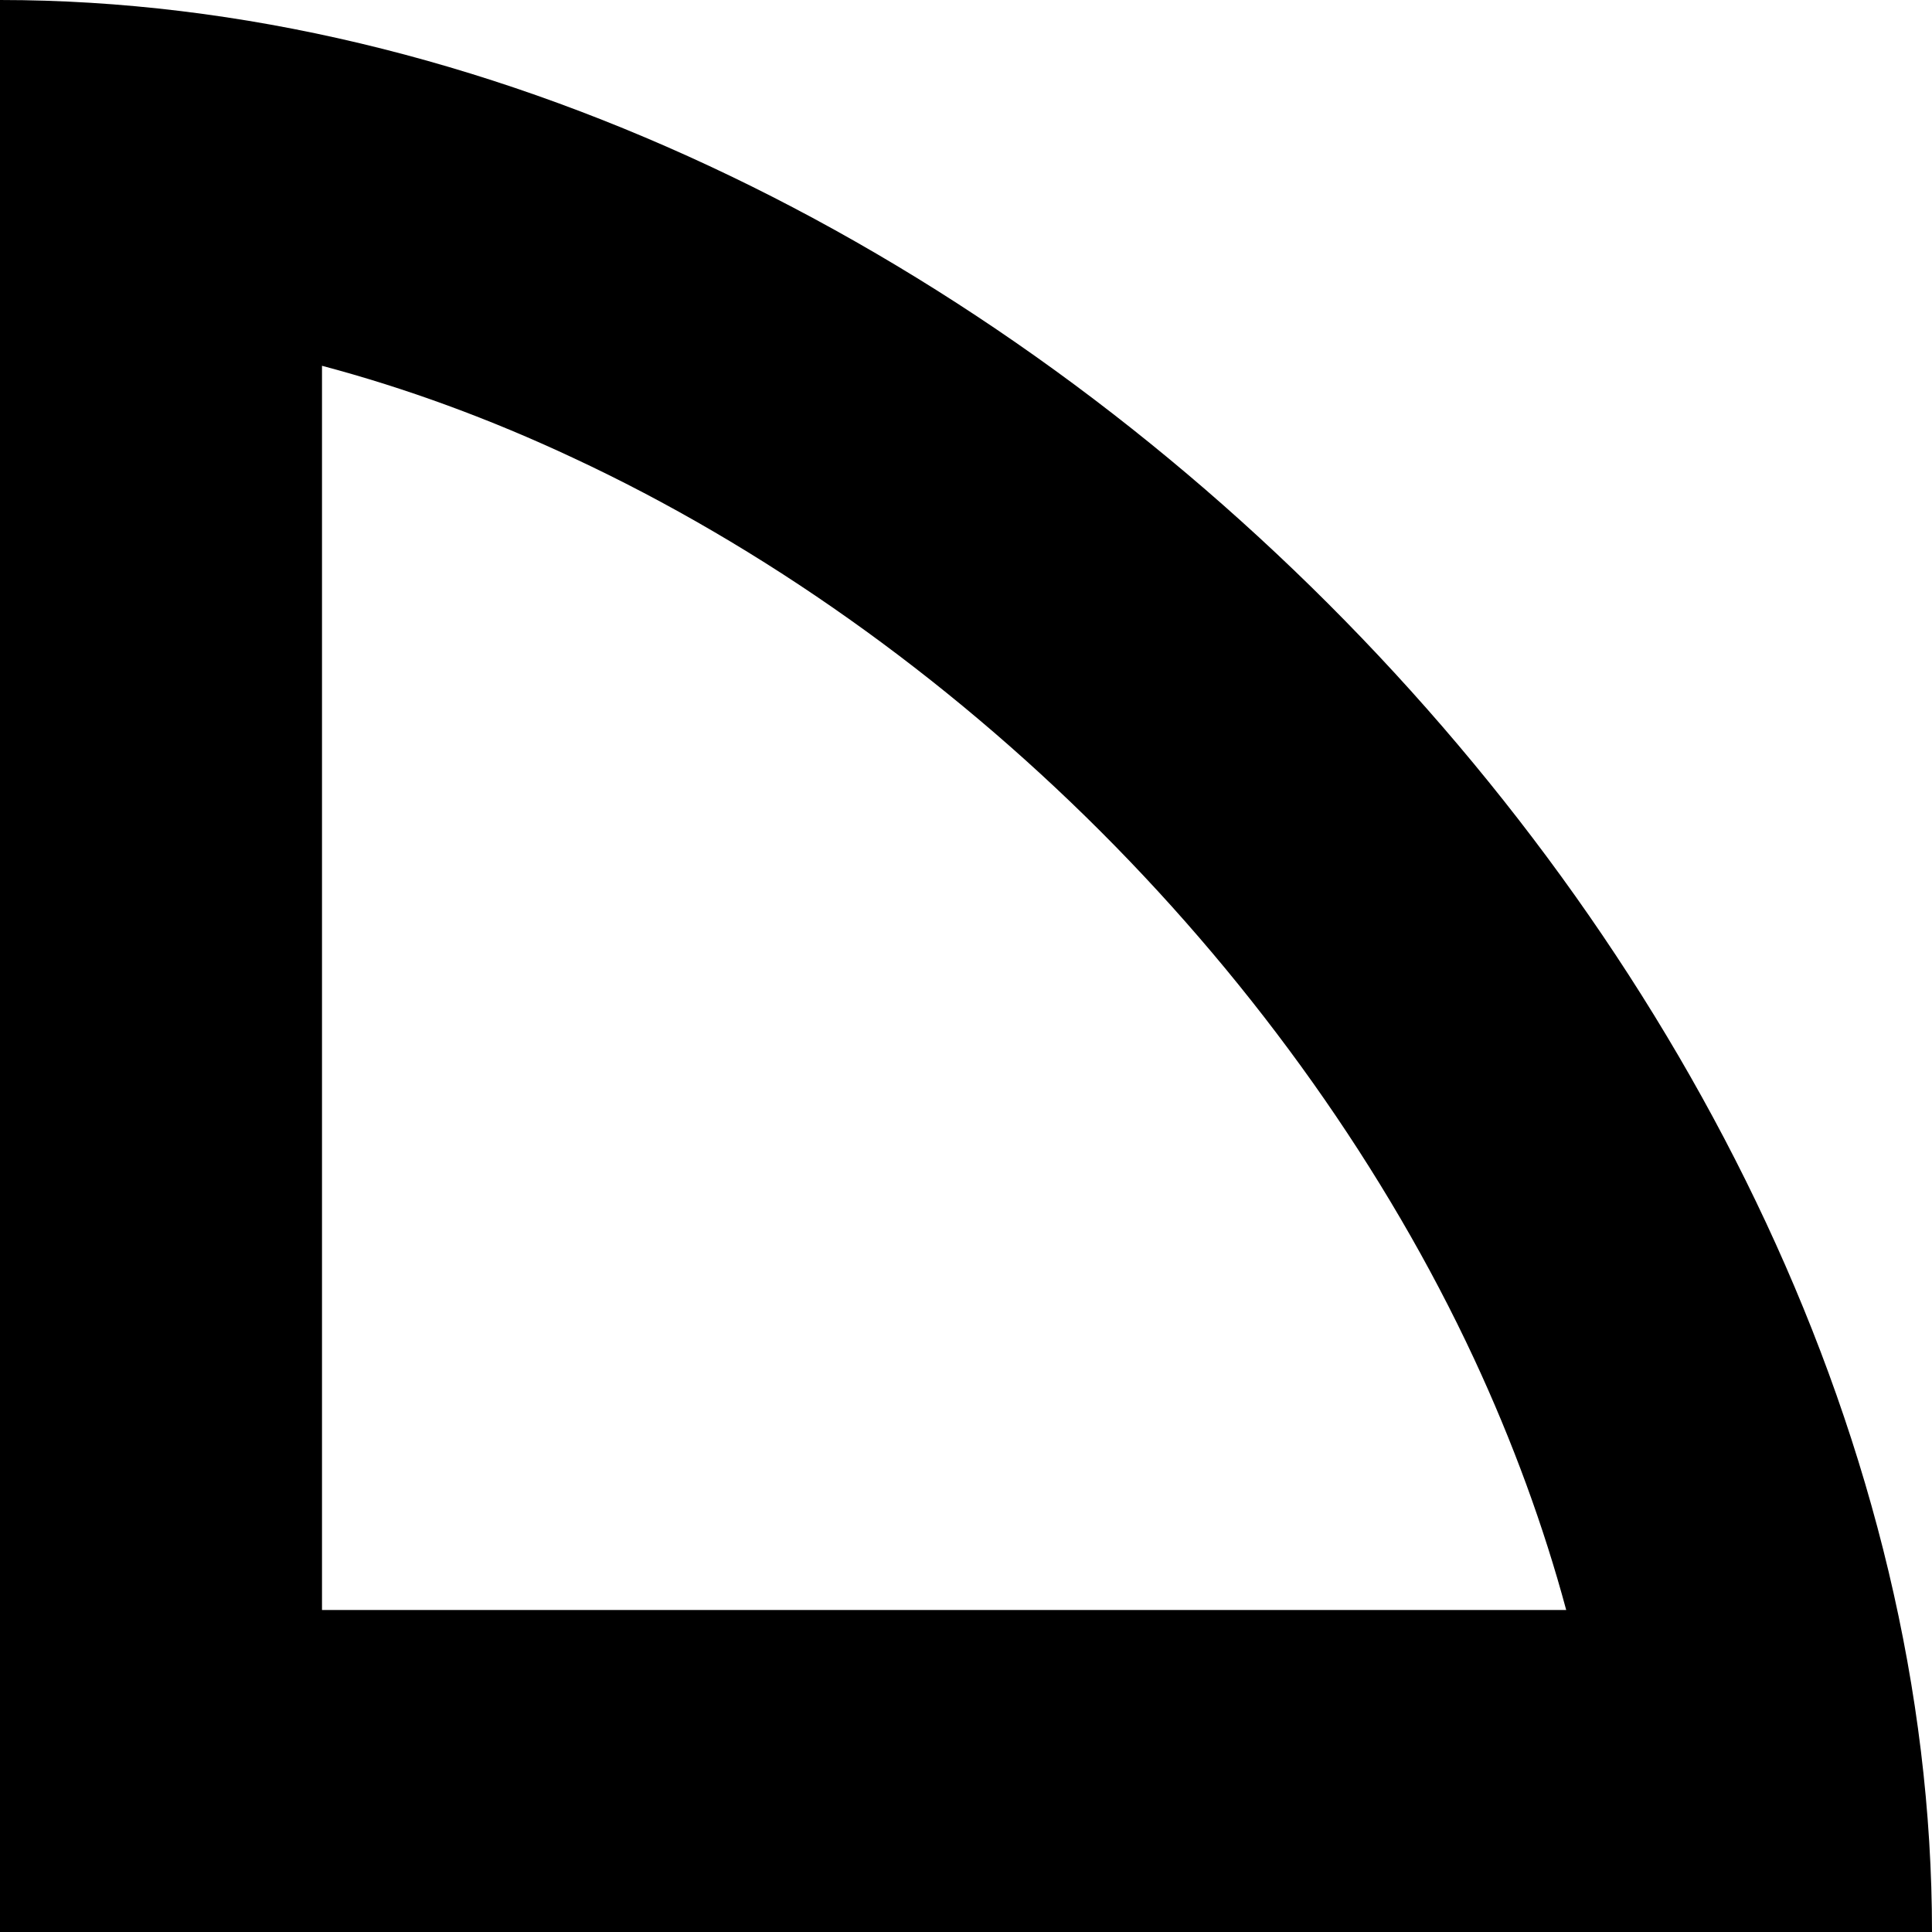 <?xml version="1.0" encoding="utf-8"?>
<!-- Generator: Adobe Illustrator 22.0.1, SVG Export Plug-In . SVG Version: 6.00 Build 0)  -->
<svg version="1.1" xmlns="http://www.w3.org/2000/svg" xmlns:xlink="http://www.w3.org/1999/xlink" x="0px" y="0px"
	 viewBox="0 0 600 600" style="enable-background:new 0 0 600 600;" xml:space="preserve">
<g id="Calque_1">
</g>
<g id="TEXTE">
	<path d="M100,113.6c26,6.9,52.2,16.5,78,28.6c58.6,27.3,115.2,67.4,163.8,116c48.6,48.6,88.7,105.2,116,163.8
		c12,25.8,21.6,52,28.6,78H100V113.6 M0,0v600h600C600,300,300,0,0,0L0,0z"/>
</g>
</svg>
